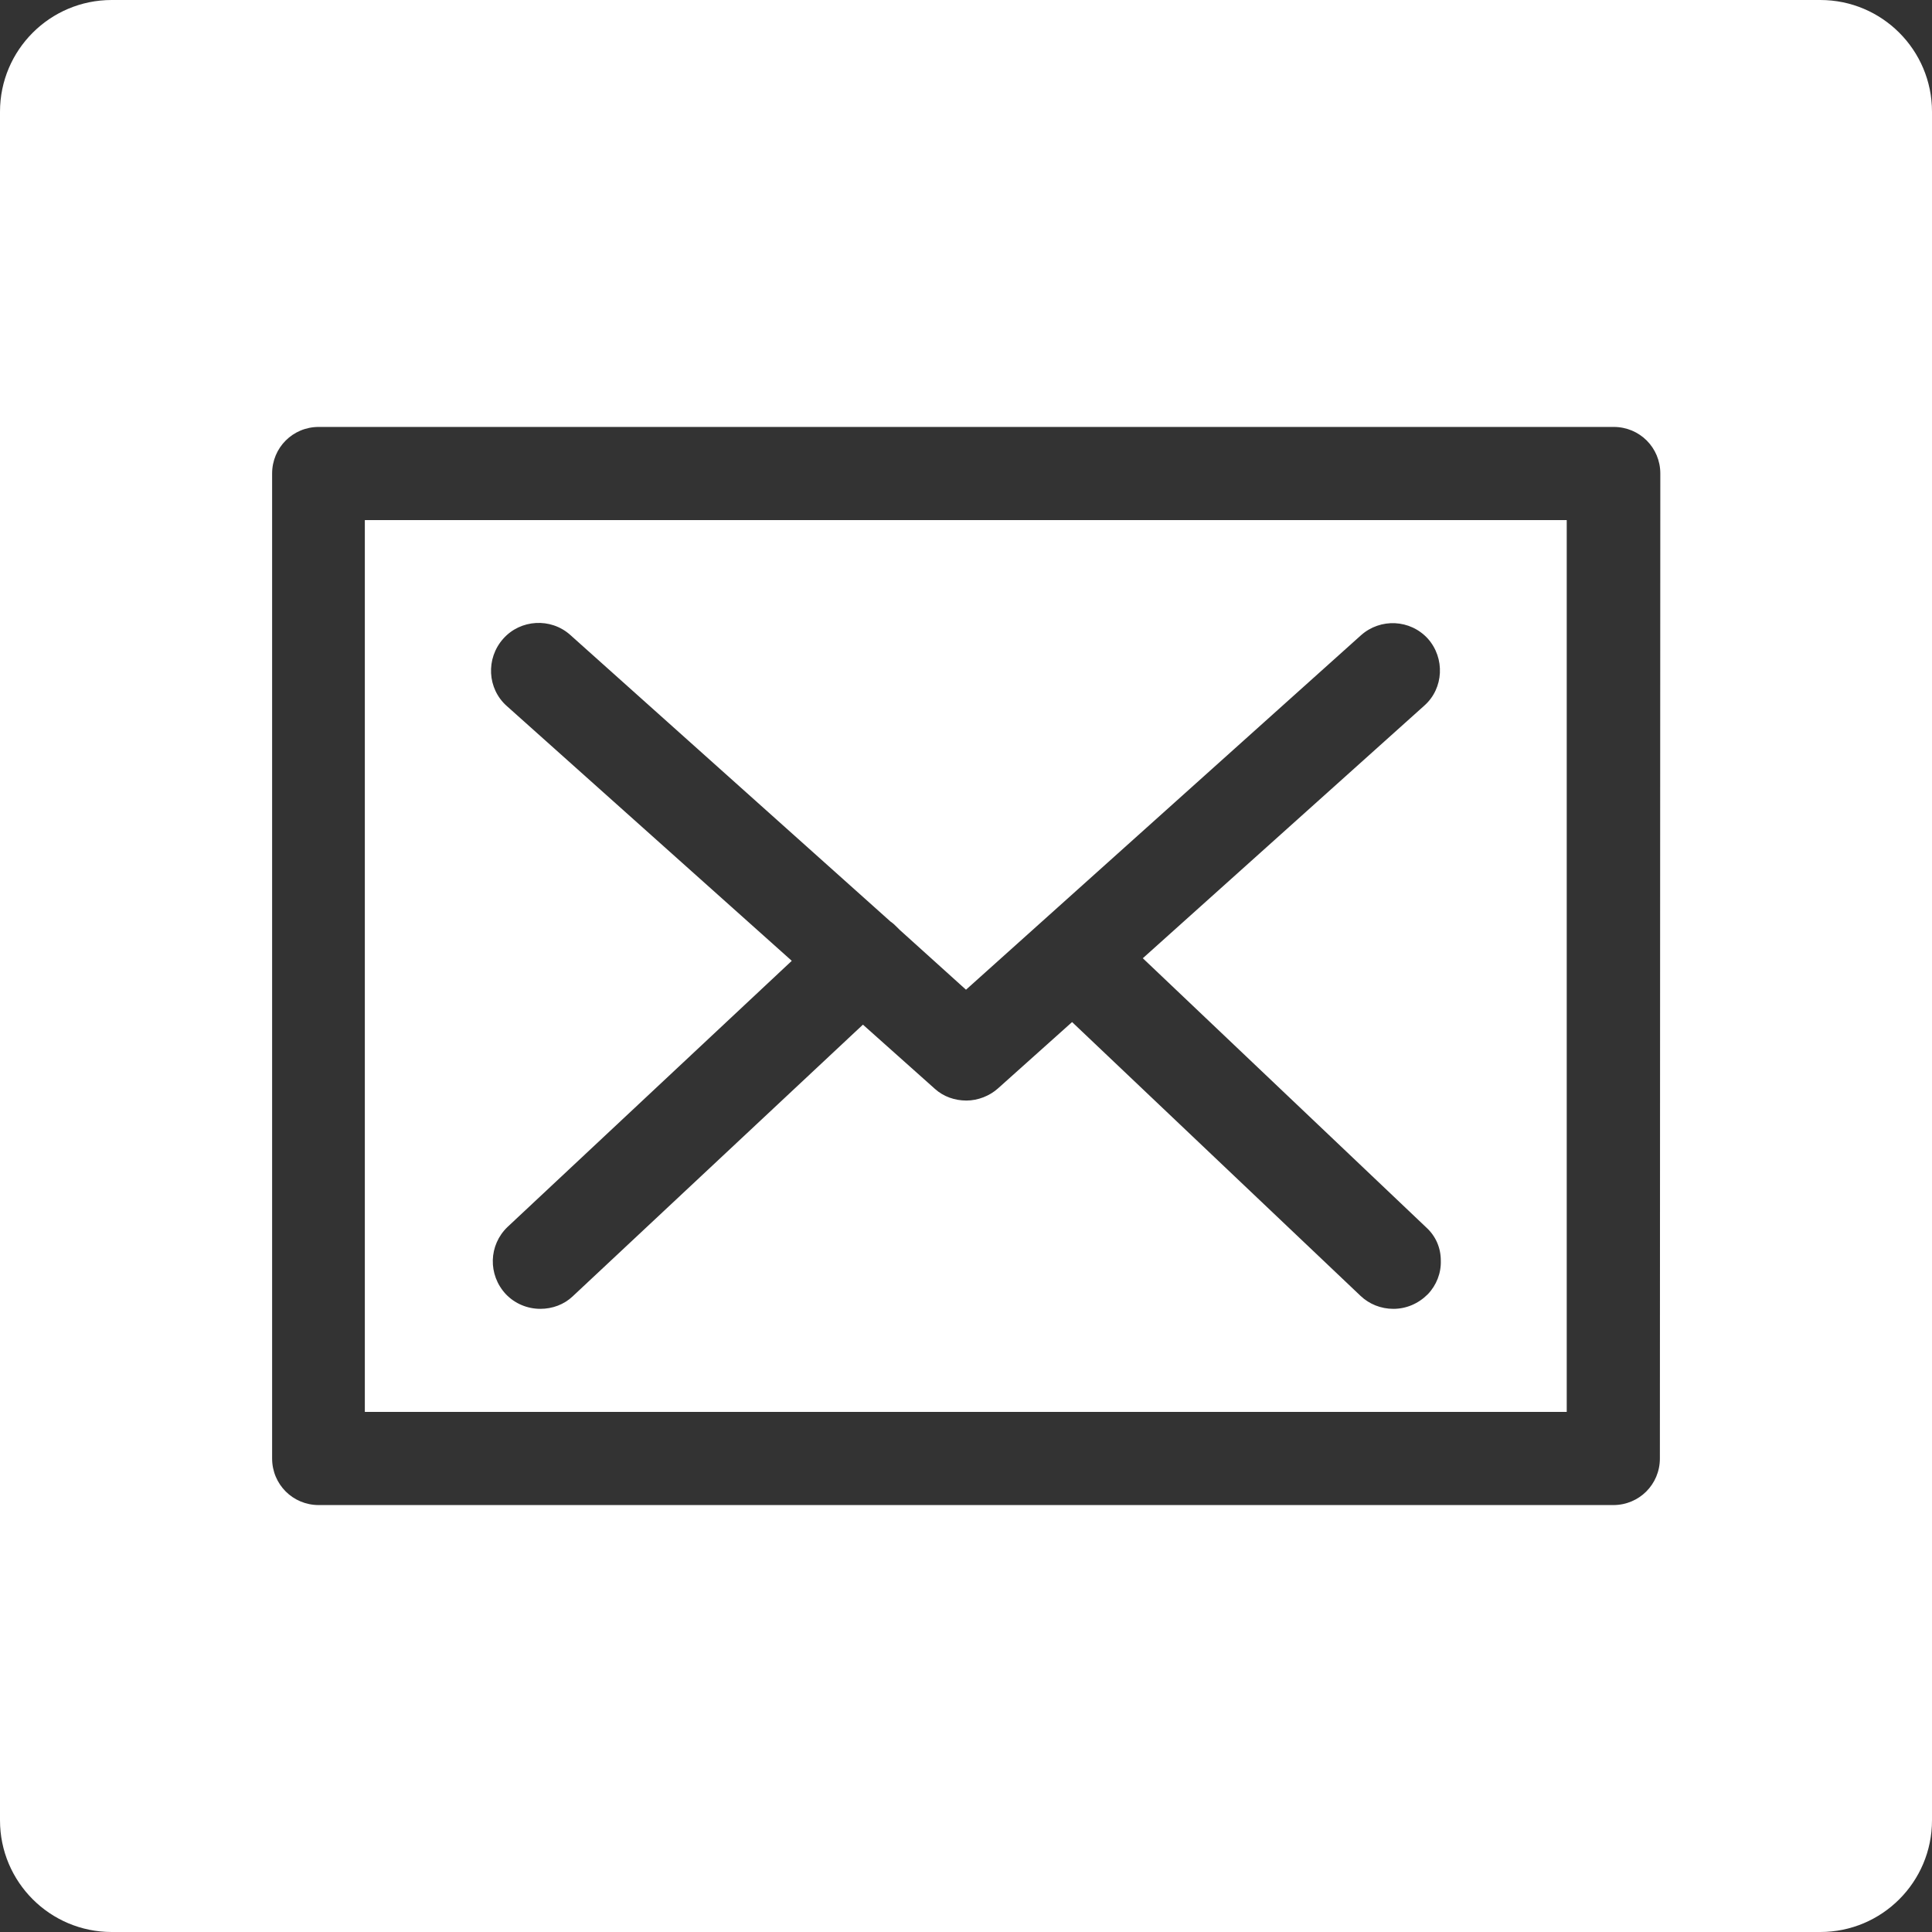 <?xml version="1.0" encoding="utf-8"?>
<!-- Generator: Adobe Illustrator 19.2.1, SVG Export Plug-In . SVG Version: 6.00 Build 0)  -->
<svg version="1.1" id="Layer_1" xmlns="http://www.w3.org/2000/svg" xmlns:xlink="http://www.w3.org/1999/xlink" x="0px" y="0px"
	 viewBox="0 0 448 448" style="enable-background:new 0 0 448 448;" xml:space="preserve">
<rect x="0" y="0" width="448" height="448" fill="#333333" stroke="none"/>
<style type="text/css">
	.st0{fill:#FFFFFF;}
</style>
<g>
	<path class="st0" d="M84.6,327.4h278.7V120.6H84.6V327.4z M116.7,148.1c4-4.5,11-4.9,15.5-0.9l74.3,66.5c0.6,0.4,1,0.8,1.5,1.3
		l0.6,0.6l15.4,13.9l91.6-82.2c4.5-4,11.4-3.7,15.5,0.8c4,4.5,3.7,11.5-0.8,15.5L265,222.2l65.7,62.4c2.2,2,3.4,4.7,3.4,7.7
		c0.1,2.9-1,5.7-3,7.8c-2.2,2.2-5,3.4-8,3.4c-2.9,0-5.6-1.1-7.6-3L248.6,237l-17.2,15.4c-1.9,1.7-4.6,2.8-7.3,2.8s-5.3-0.9-7.3-2.7
		l-16.7-14.9l-67.3,63c-2,1.9-4.7,2.9-7.5,2.9c-3,0-5.9-1.2-8-3.4c-4.2-4.5-4-11.4,0.4-15.6l65.9-61.7l-66.1-59.1l0,0
		C113,159.7,112.6,152.7,116.7,148.1z"/>
	<path class="st0" d="M422.1,0H25.9C11.6,0,0,11.6,0,25.9v396.2C0,436.4,11.6,448,25.9,448h396.2c14.3,0,25.9-11.6,25.9-25.9V25.9
		C448,11.6,436.4,0,422.1,0z M384.9,338.2c0,6-4.8,10.8-10.8,10.8H73.9c-6,0-10.8-4.8-10.8-10.8V109.8c0-6,4.8-10.8,10.8-10.8h300.3
		c6,0,10.8,4.8,10.8,10.8L384.9,338.2L384.9,338.2z"/>
</g>
</svg>

